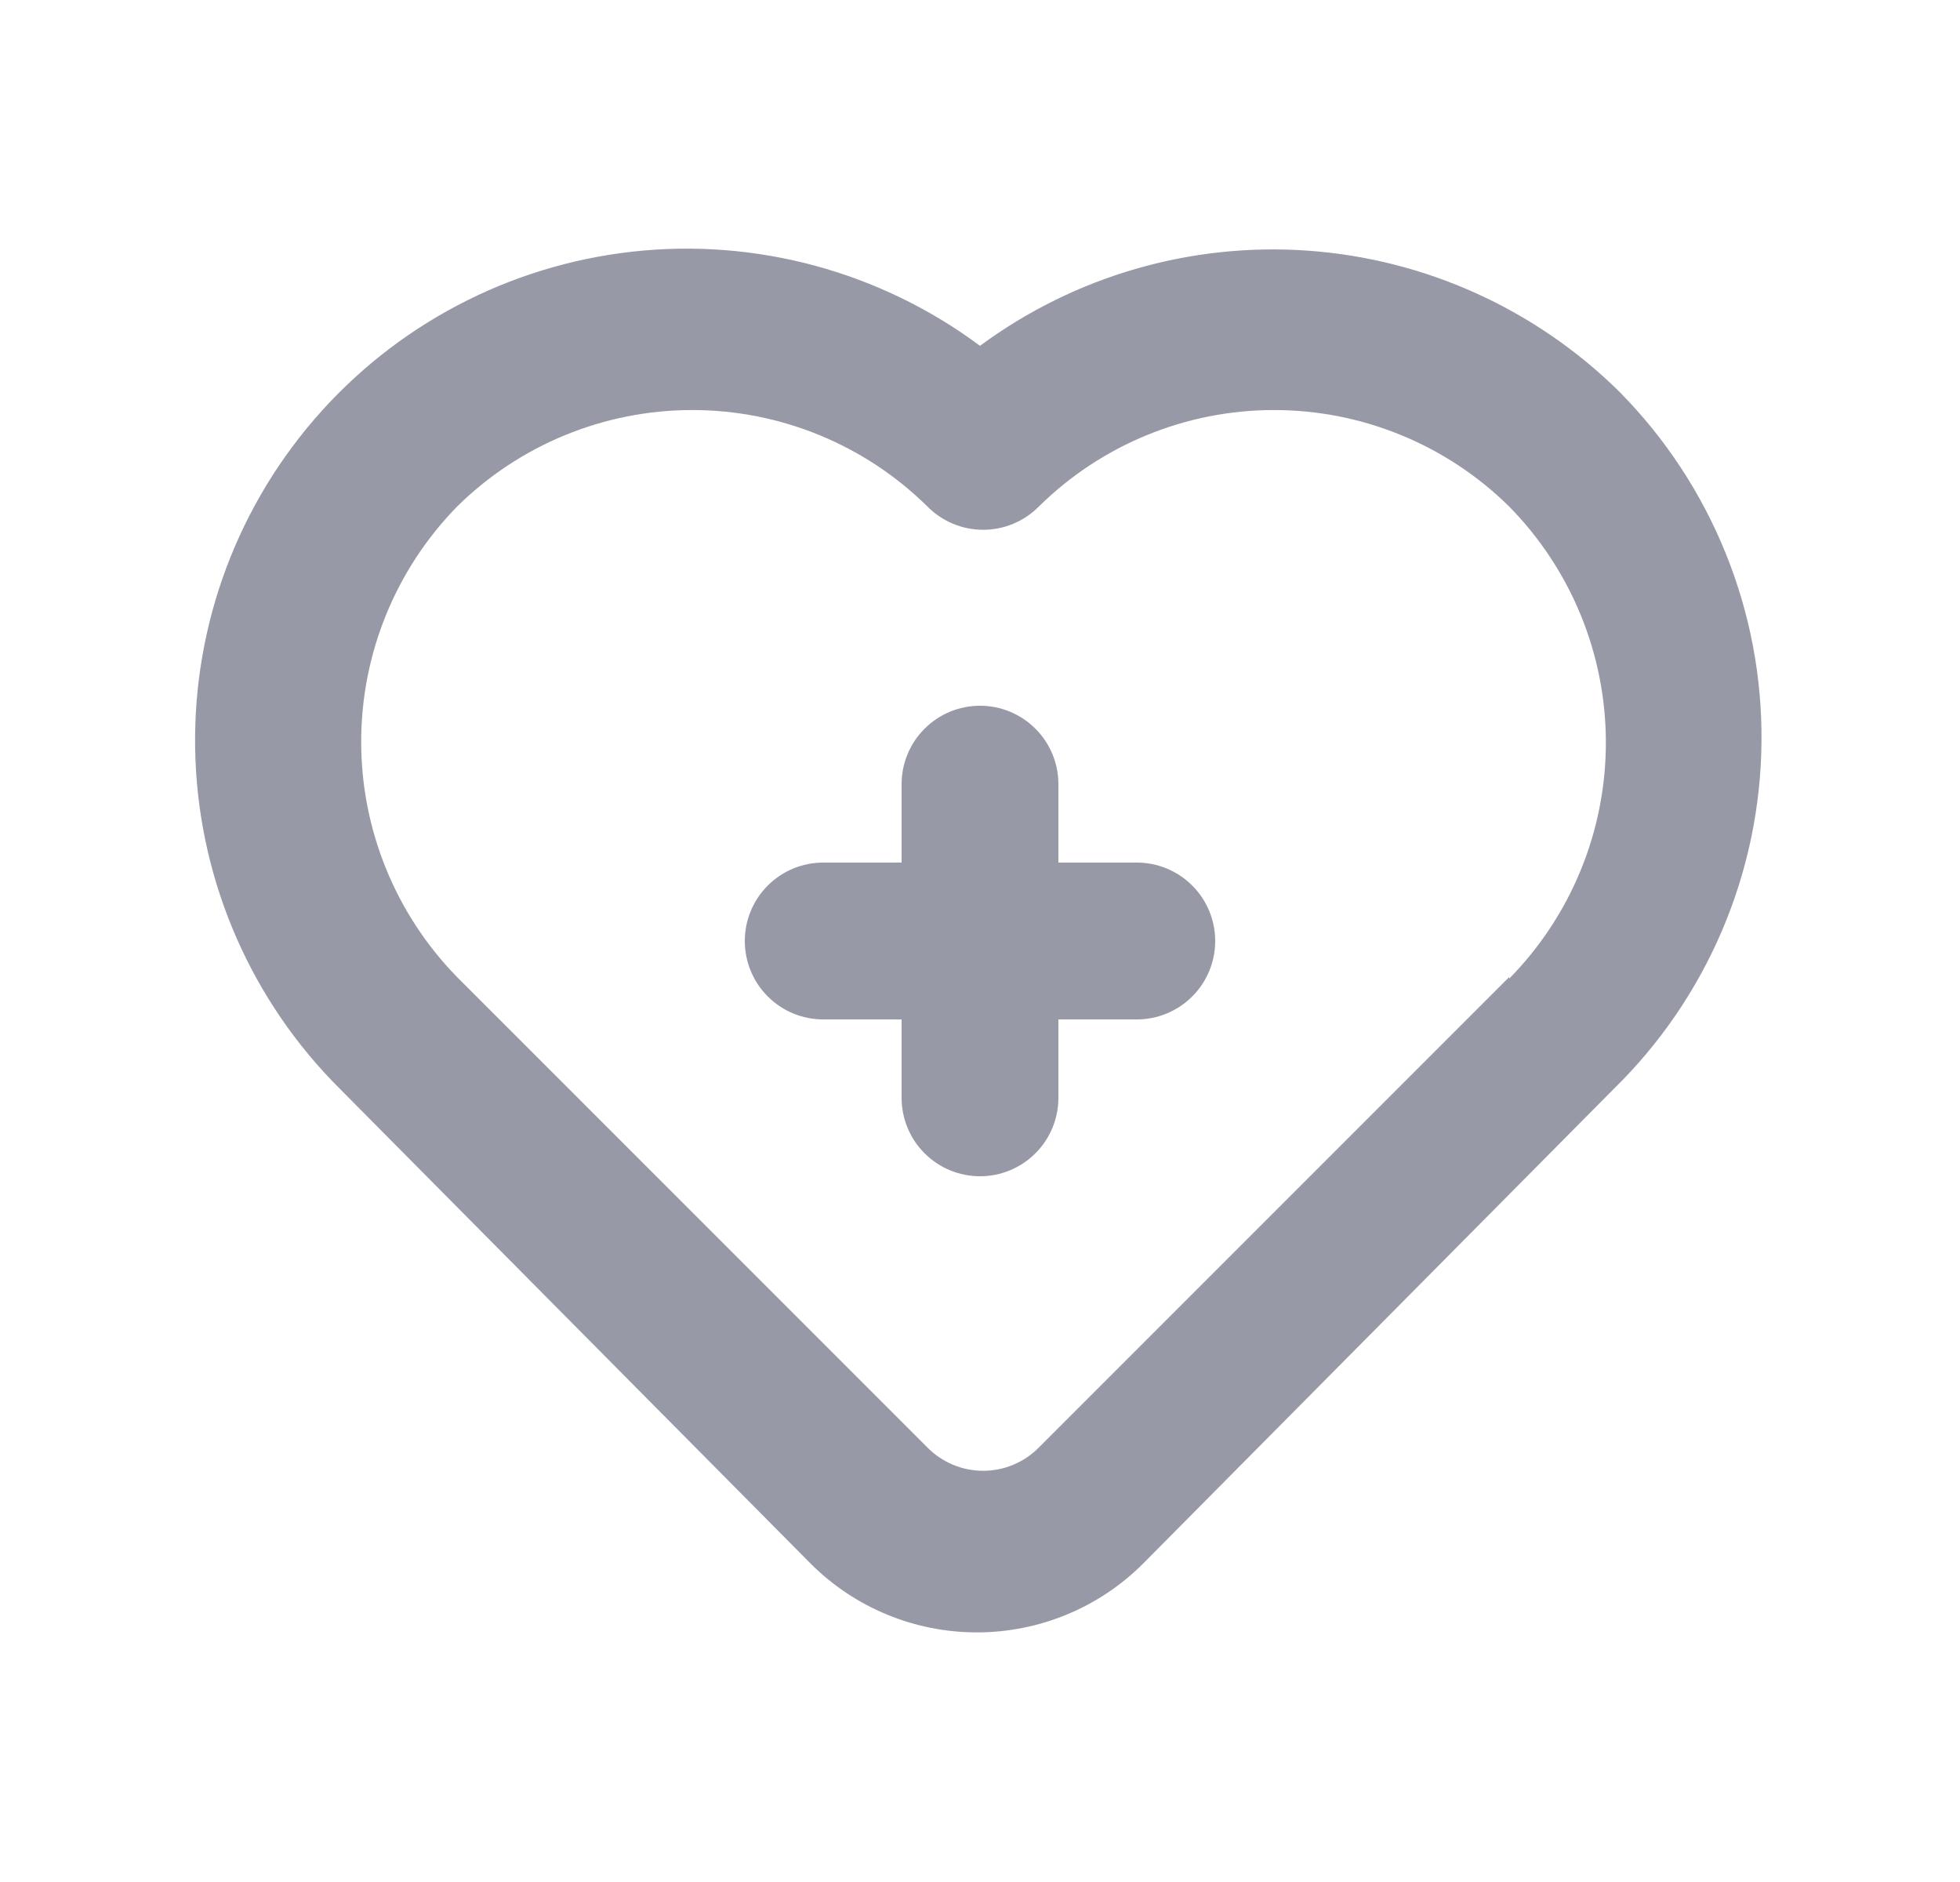 <svg width="25" height="24" viewBox="0 0 25 24" fill="none" xmlns="http://www.w3.org/2000/svg">
<path d="M14.5 11H13.5V10C13.5 9.735 13.395 9.48 13.207 9.293C13.02 9.105 12.765 9 12.5 9C12.235 9 11.98 9.105 11.793 9.293C11.605 9.48 11.5 9.735 11.5 10V11H10.5C10.235 11 9.98 11.105 9.793 11.293C9.605 11.48 9.5 11.735 9.5 12C9.5 12.265 9.605 12.52 9.793 12.707C9.98 12.895 10.235 13 10.5 13H11.5V14C11.5 14.265 11.605 14.52 11.793 14.707C11.98 14.895 12.235 15 12.5 15C12.765 15 13.02 14.895 13.207 14.707C13.395 14.52 13.5 14.265 13.5 14V13H14.5C14.765 13 15.02 12.895 15.207 12.707C15.395 12.52 15.5 12.265 15.5 12C15.5 11.735 15.395 11.48 15.207 11.293C15.02 11.105 14.765 11 14.5 11ZM20.66 5C19.594 3.945 18.185 3.305 16.689 3.197C15.193 3.089 13.707 3.519 12.5 4.41C11.228 3.464 9.644 3.034 8.068 3.209C6.492 3.384 5.04 4.149 4.006 5.351C2.972 6.552 2.431 8.101 2.493 9.686C2.555 11.271 3.215 12.773 4.34 13.89L10.34 19.94C10.902 20.502 11.665 20.817 12.46 20.817C13.255 20.817 14.018 20.502 14.58 19.94L20.58 13.89C21.171 13.313 21.642 12.624 21.966 11.864C22.29 11.104 22.461 10.288 22.468 9.462C22.476 8.635 22.32 7.816 22.009 7.05C21.699 6.285 21.24 5.588 20.66 5ZM19.25 12.46L13.25 18.46C13.157 18.554 13.046 18.628 12.925 18.679C12.803 18.73 12.672 18.756 12.54 18.756C12.408 18.756 12.277 18.73 12.155 18.679C12.034 18.628 11.923 18.554 11.83 18.46L5.83 12.46C5.046 11.658 4.607 10.581 4.607 9.46C4.607 8.338 5.046 7.262 5.83 6.46C6.629 5.671 7.707 5.229 8.83 5.229C9.953 5.229 11.031 5.671 11.83 6.46C11.923 6.554 12.034 6.628 12.155 6.679C12.277 6.73 12.408 6.756 12.54 6.756C12.672 6.756 12.803 6.73 12.925 6.679C13.046 6.628 13.157 6.554 13.25 6.46C14.049 5.671 15.127 5.229 16.25 5.229C17.373 5.229 18.451 5.671 19.25 6.46C20.04 7.263 20.483 8.344 20.483 9.47C20.483 10.596 20.04 11.677 19.25 12.48V12.46Z" fill="#979AA6"/>
</svg>
